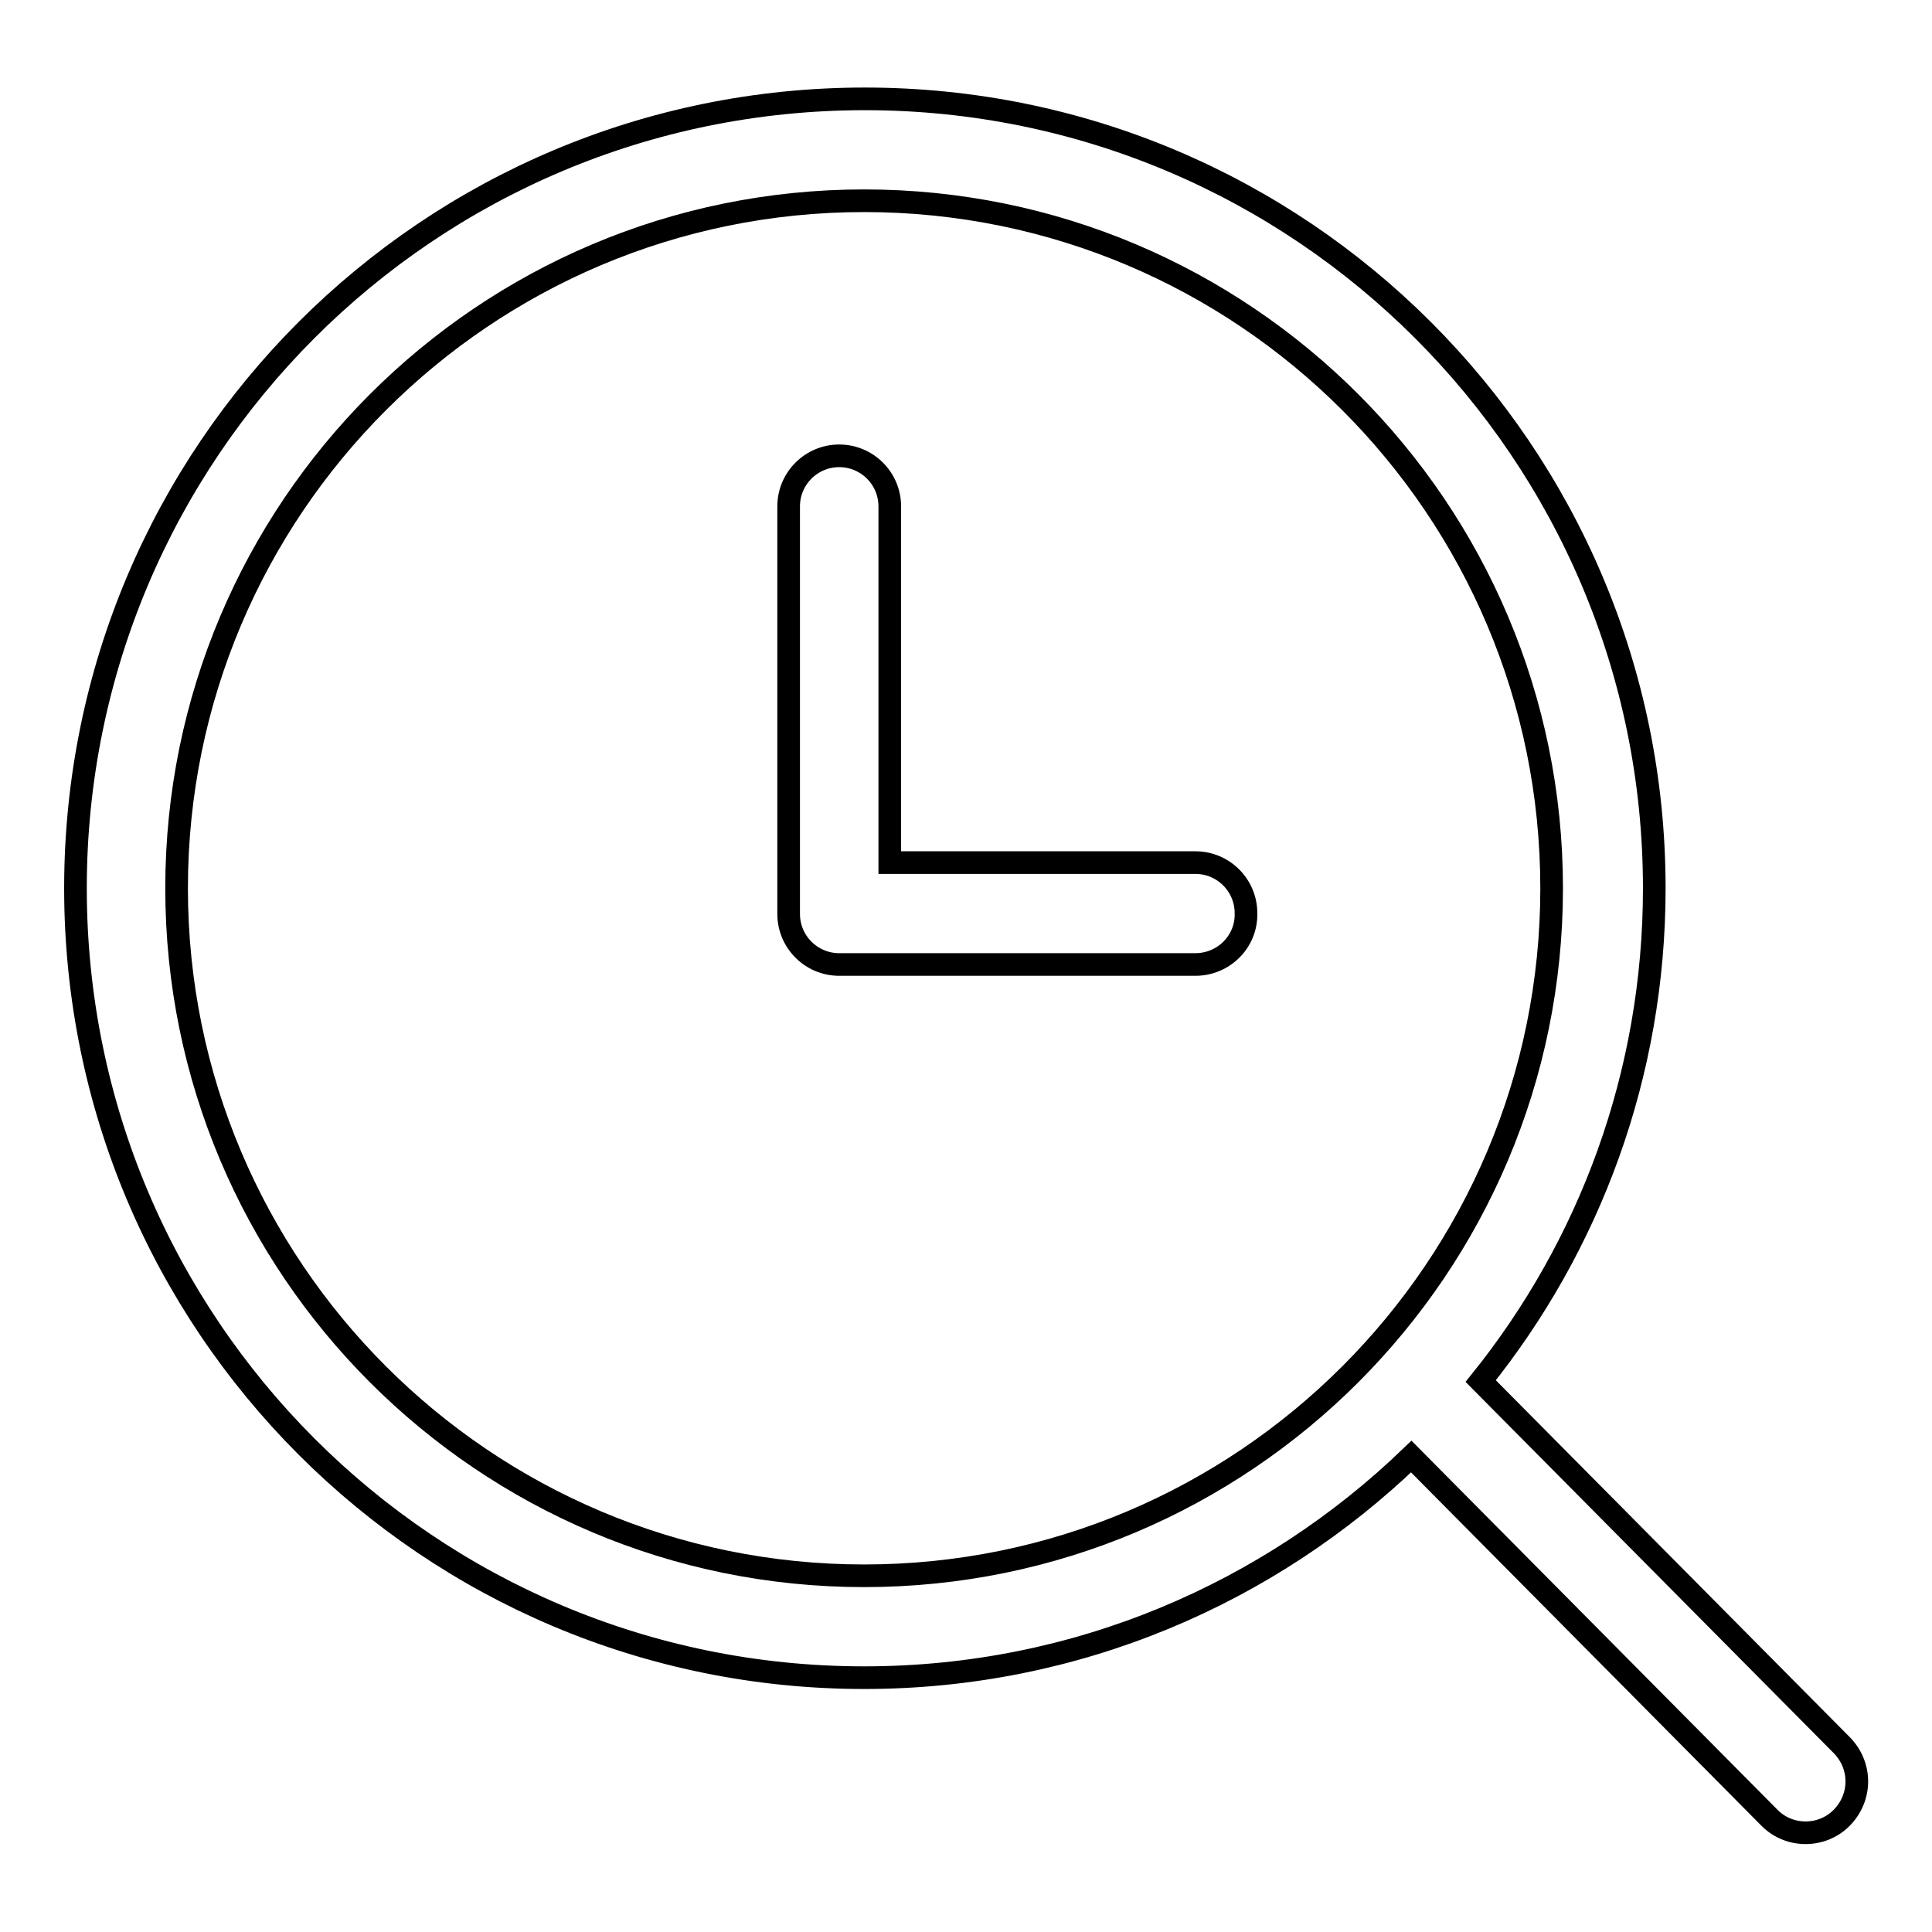 <?xml version="1.0" encoding="utf-8"?>
<!-- Svg Vector Icons : http://www.onlinewebfonts.com/icon -->
<!DOCTYPE svg PUBLIC "-//W3C//DTD SVG 1.1//EN" "http://www.w3.org/Graphics/SVG/1.1/DTD/svg11.dtd">
<svg version="1.1" xmlns="http://www.w3.org/2000/svg" xmlns:xlink="http://www.w3.org/1999/xlink" x="0px" y="0px" viewBox="0 0 256 256" enable-background="new 0 0 256 256" xml:space="preserve">
<g><g><path stroke-width="3" fill-opacity="0" stroke="#000000"  d="M244,240.9c-2.6,2.6-6.9,2.6-9.5,0L187,193c-18.8,18.1-44.3,29.3-72.5,29.3C56.8,222.3,10,175.5,10,117.7S56.8,13.1,114.6,13.1c57.7,0,104.6,46.8,104.6,104.6c0,24.7-8.6,47.4-23,65.3l47.9,48.3C246.7,234,246.7,238.2,244,240.9L244,240.9z M205.6,117.7c0-50.3-40.8-91.1-91.1-91.1c-50.3,0-91.1,40.8-91.1,91.1c0,50.3,40.8,91.1,91.1,91.1C164.8,208.8,205.6,168,205.6,117.7L205.6,117.7z M158.4,127.8h-47.2c-3.7,0-6.7-3-6.7-6.7v-54c0-3.7,3-6.7,6.7-6.7c3.7,0,6.7,3,6.7,6.7v47.2h40.5c3.7,0,6.7,3,6.7,6.7C165.2,124.8,162.1,127.8,158.4,127.8L158.4,127.8z"/></g></g>
</svg>